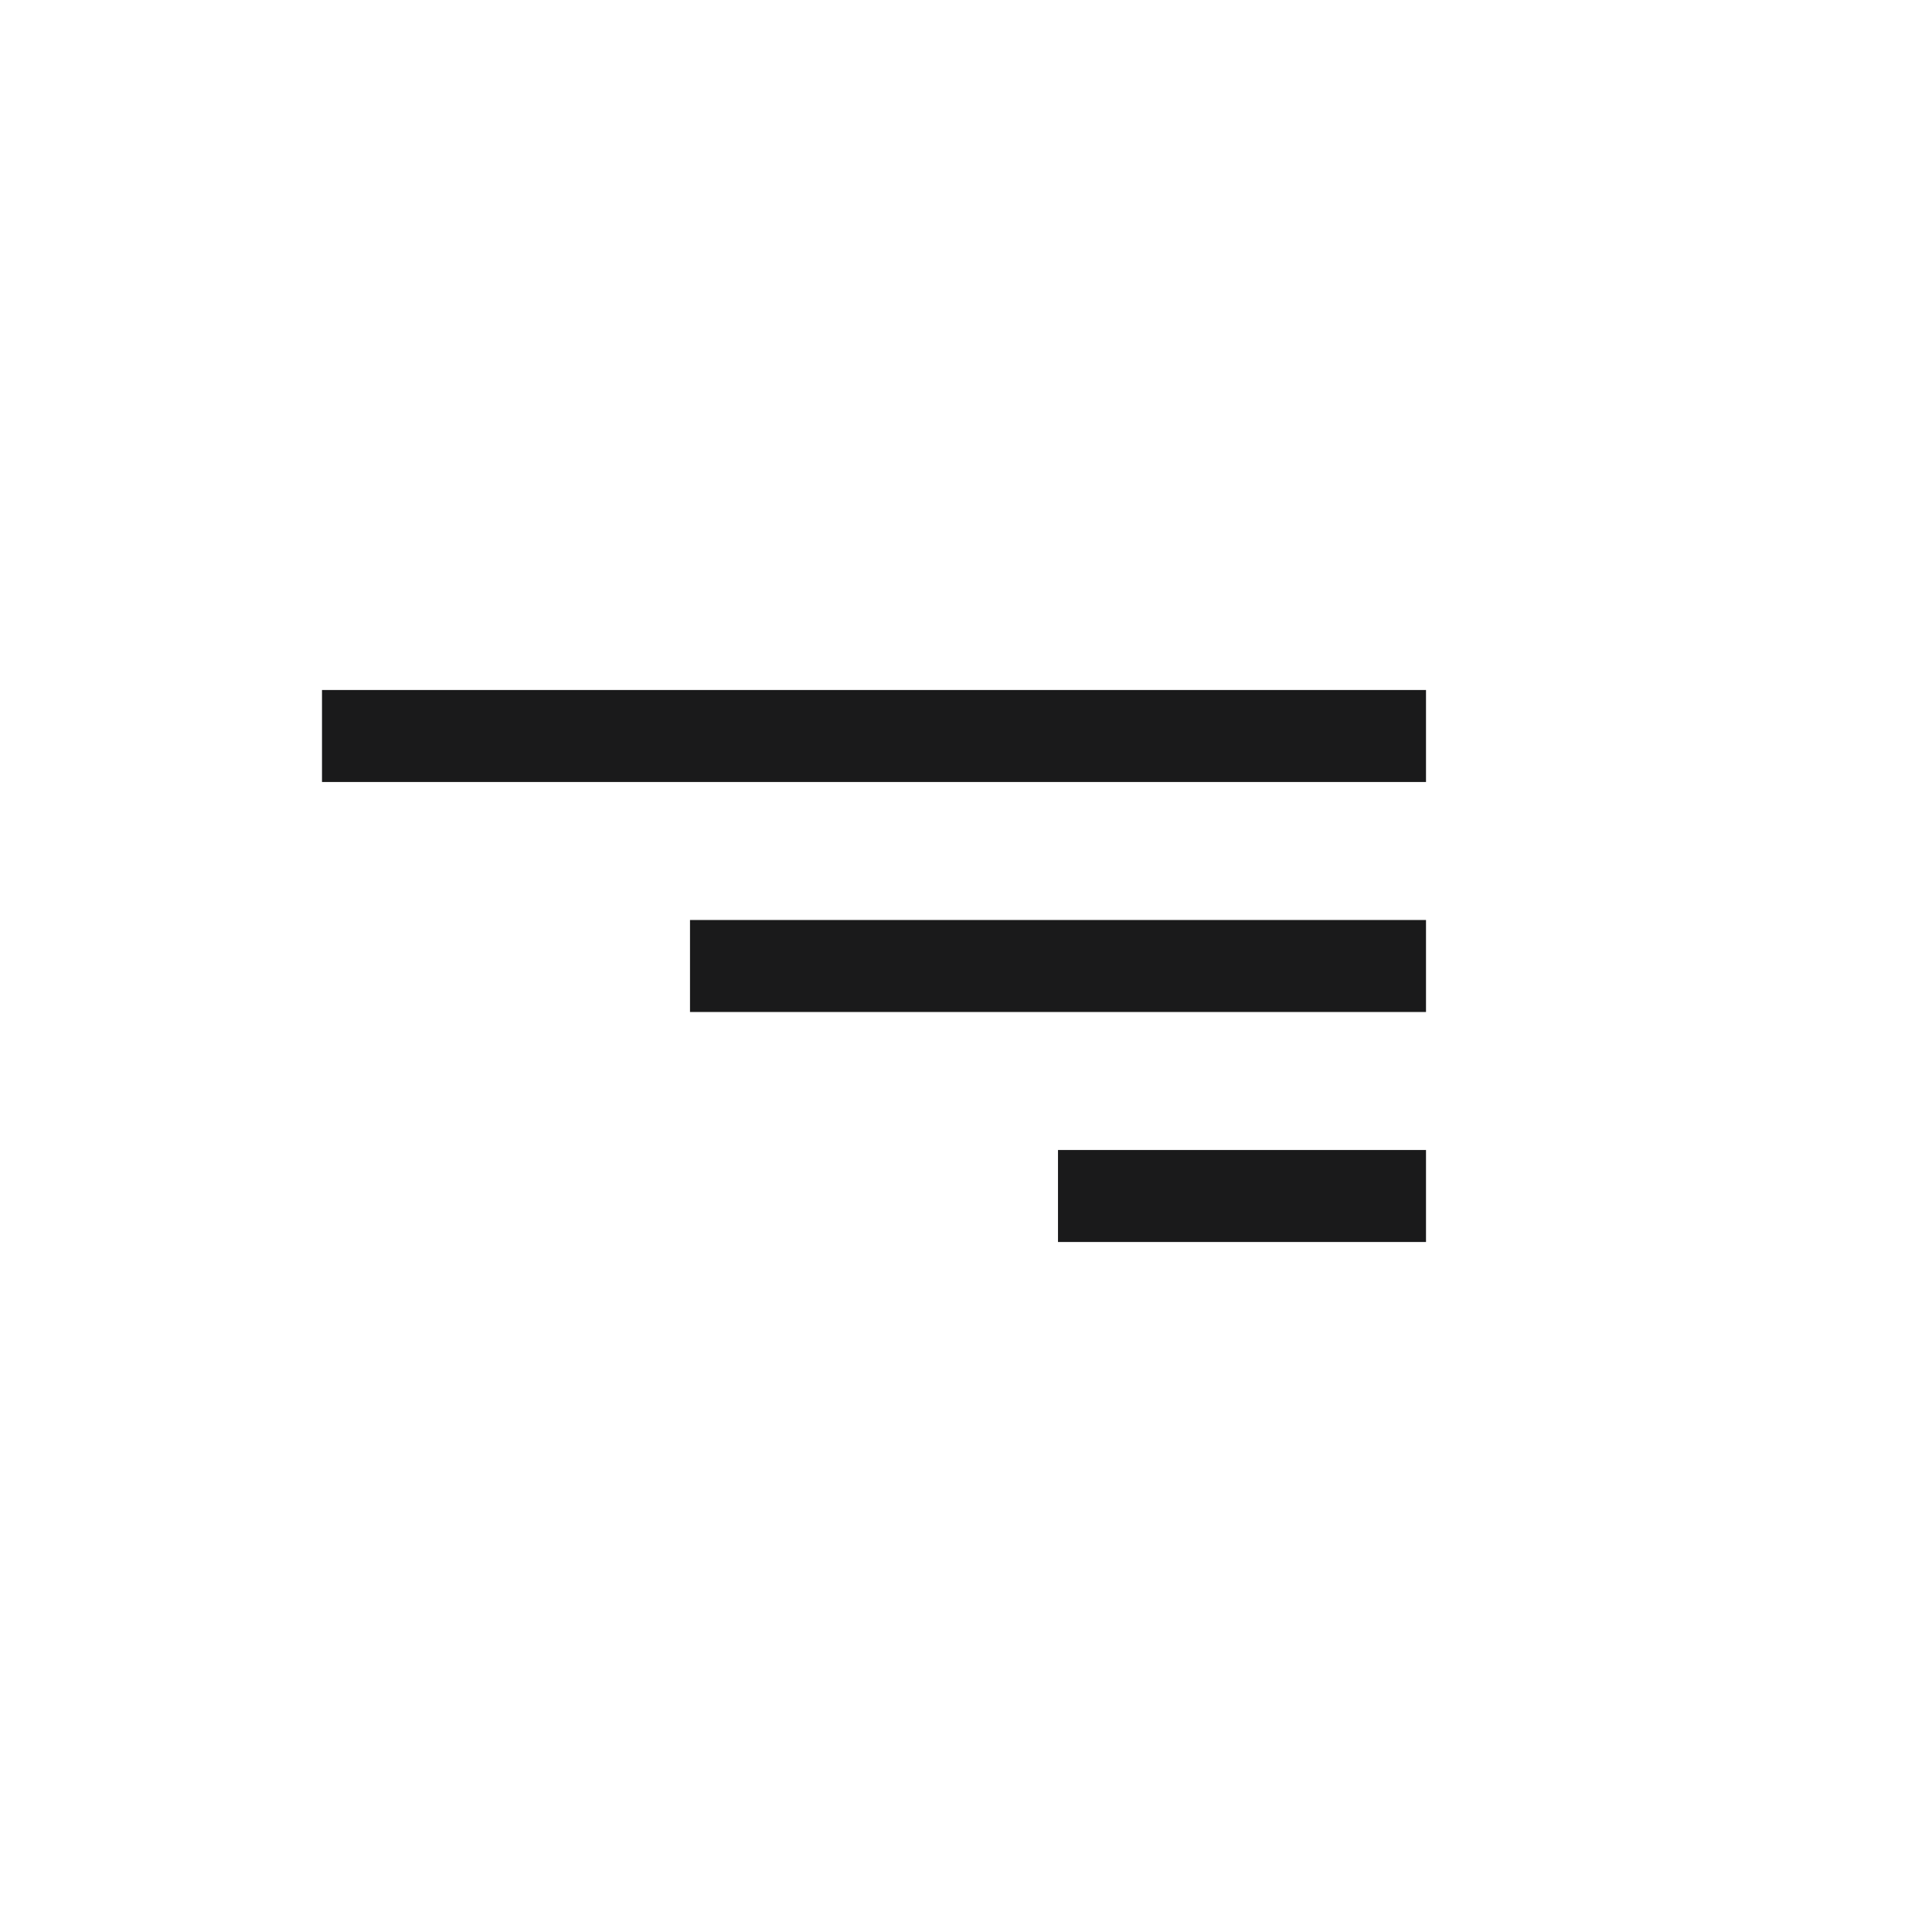 <svg xmlns="http://www.w3.org/2000/svg" width="42" height="42" viewBox="0 0 42 42" fill="none"><rect x="7" y="15" width="24" height="2" fill="#1A1A1B"></rect><rect x="15" y="20" width="16" height="2" fill="#1A1A1B"></rect><rect x="23" y="25" width="8" height="2" fill="#1A1A1B"></rect></svg>